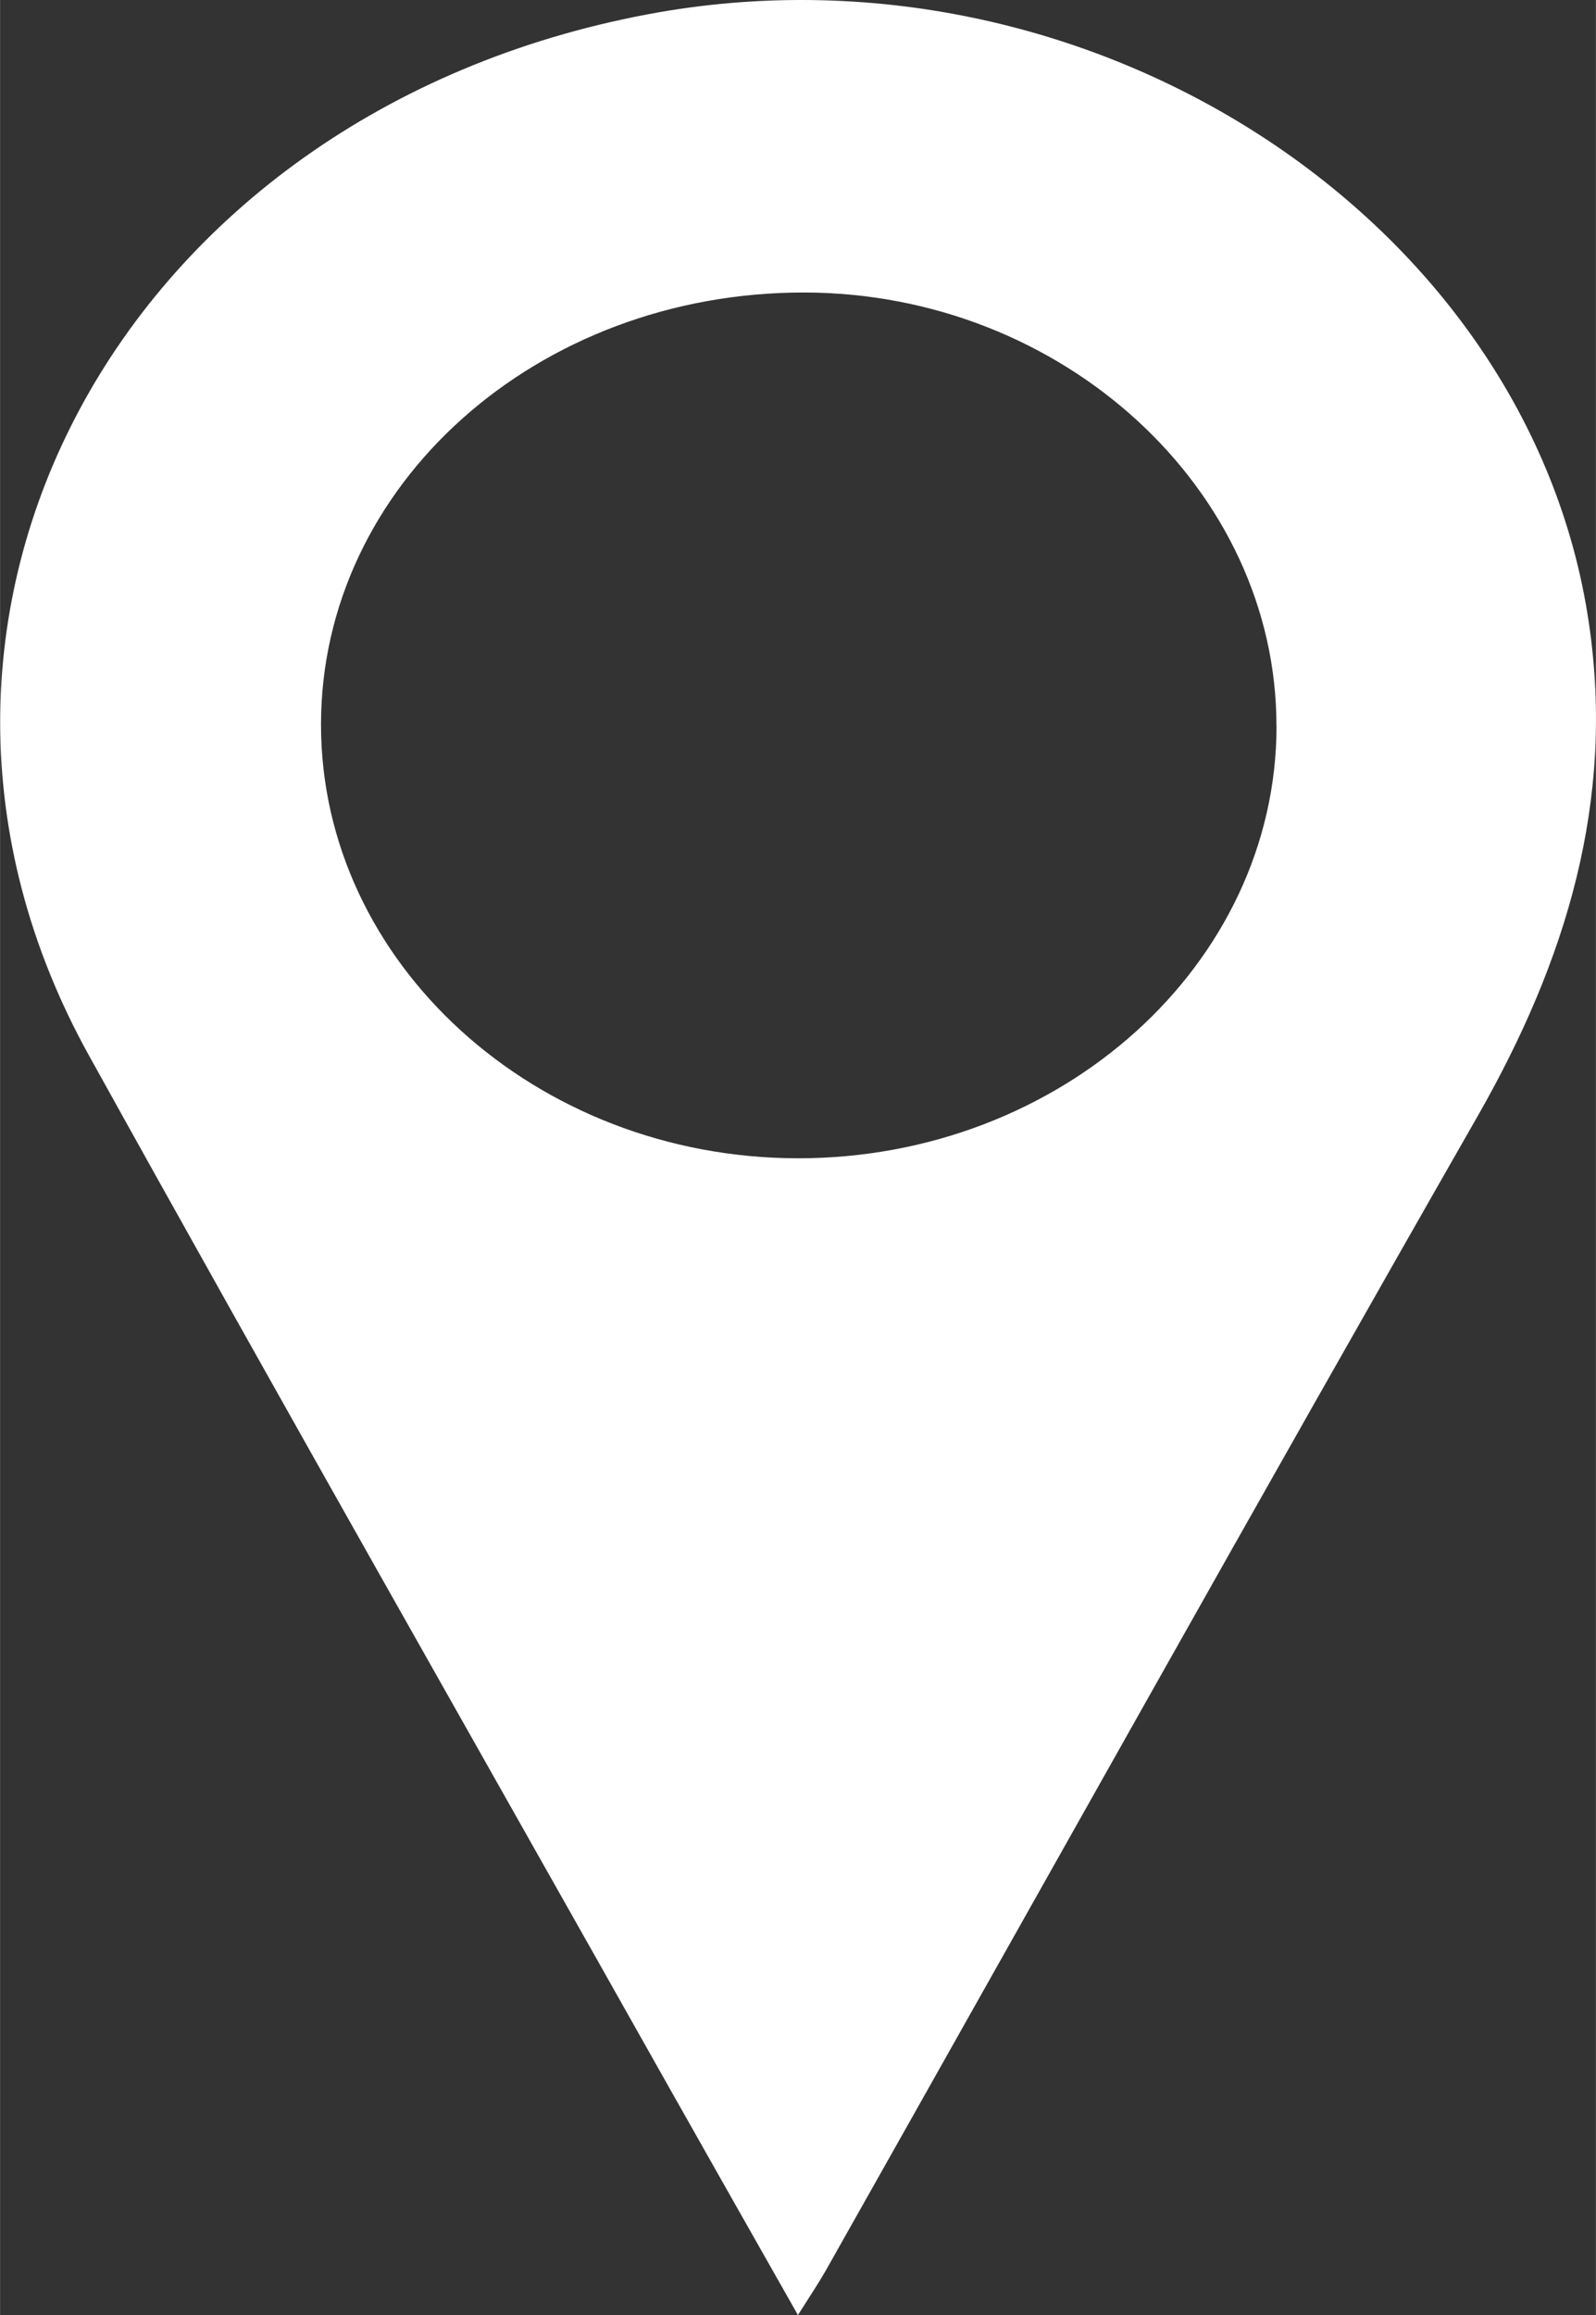 <?xml version="1.0" encoding="UTF-8" standalone="no"?>
<!-- Created with Inkscape (http://www.inkscape.org/) -->

<svg
   xmlns:dc="http://purl.org/dc/elements/1.1/"
   xmlns:cc="http://creativecommons.org/ns#"
   xmlns:rdf="http://www.w3.org/1999/02/22-rdf-syntax-ns#"
   xmlns:svg="http://www.w3.org/2000/svg"
   xmlns="http://www.w3.org/2000/svg"
   xmlns:sodipodi="http://sodipodi.sourceforge.net/DTD/sodipodi-0.dtd"
   xmlns:inkscape="http://www.inkscape.org/namespaces/inkscape"
   width="4.644mm"
   height="6.732mm"
   viewBox="0 0 16.454 23.854"
   id="svg6473"
   version="1.1"
   inkscape:version="0.91 r13725"
   sodipodi:docname="location.svg">
  <rect x="0" y="0" width="16.454" height="23.854" fill="#333333" stroke="none"/>
  <defs
     id="defs6475" />
  <sodipodi:namedview
     id="base"
     pagecolor="#ffffff"
     bordercolor="#666666"
     borderopacity="1.0"
     inkscape:pageopacity="0.0"
     inkscape:pageshadow="2"
     inkscape:zoom="1.979899"
     inkscape:cx="-90.166331"
     inkscape:cy="20.498339"
     inkscape:document-units="px"
     inkscape:current-layer="layer1"
     showgrid="false"
     fit-margin-top="0"
     fit-margin-left="0"
     fit-margin-right="0"
     fit-margin-bottom="0"
     inkscape:window-width="1855"
     inkscape:window-height="1056"
     inkscape:window-x="65"
     inkscape:window-y="24"
     inkscape:window-maximized="1" />
  <g
     inkscape:label="Layer 1"
     inkscape:groupmode="layer"
     id="layer1"
     transform="translate(-426.519,-504.144)">
    <path
       d="m 439.679,511.627 c 0.003,-2.439 -2.201,-4.463 -4.864,-4.469 -2.76,-0.005 -4.986,1.982 -4.987,4.451 -10e-4,2.456 2.211,4.468 4.918,4.47 2.715,10e-4 4.931,-1.999 4.934,-4.452 m -4.935,16.371 c -0.47,-0.829 -0.904,-1.593 -1.335,-2.357 -1.994,-3.54 -4.006,-7.072 -5.976,-10.624 -2.489,-4.489 0.328,-9.706 5.765,-10.726 4.537,-0.853 9.088,2.107 9.701,6.27 0.271,1.833 -0.229,3.479 -1.149,5.088 -2.261,3.955 -4.482,7.929 -6.721,11.895 -0.075,0.131 -0.161,0.259 -0.285,0.455"
       style="fill:#fff;fill-opacity:1;fill-rule:nonzero;stroke:none"
       id="path1192"
       inkscape:connector-curvature="0" />
  </g>
</svg>

